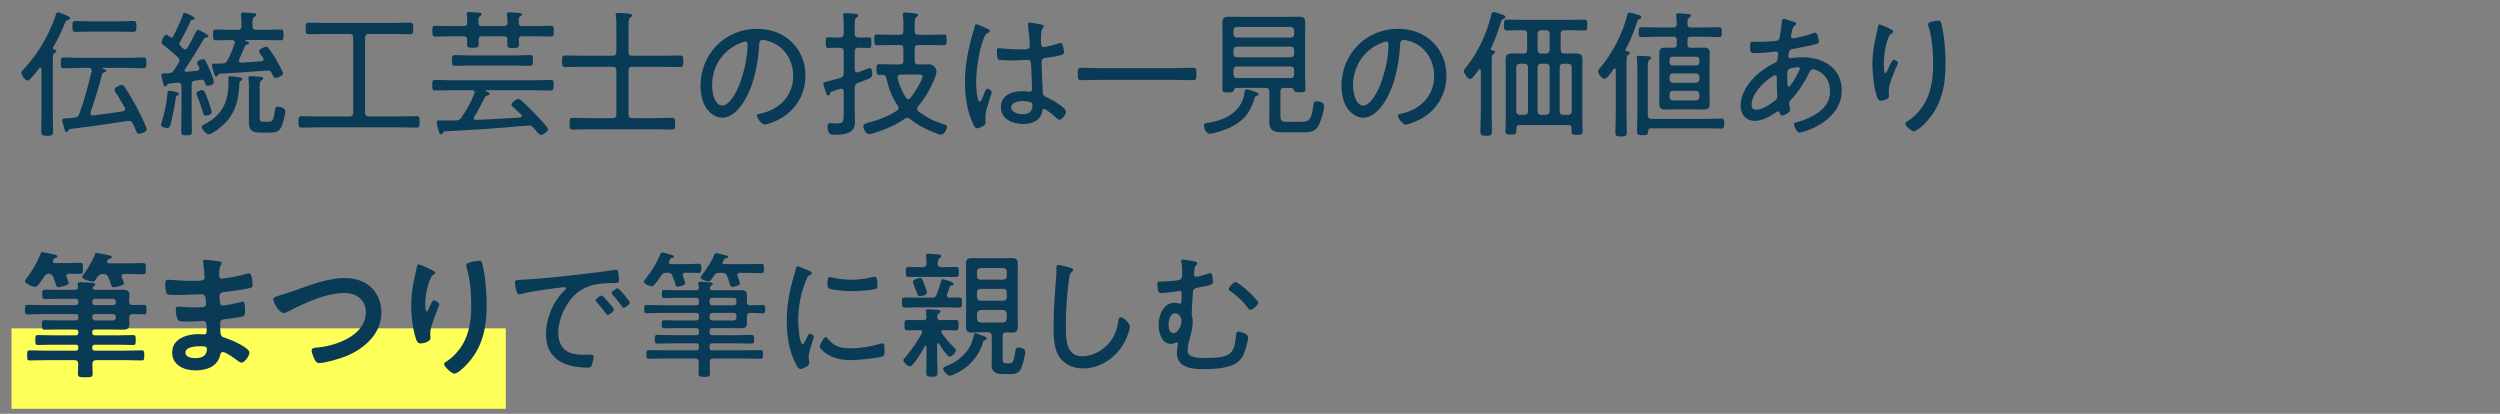 <svg viewBox="0 0 435 72" xmlns="http://www.w3.org/2000/svg"><rect x="0" y="0" width="435" height="72" fill="#808080" stroke="none"/><path d="m2 57.131h86v14h-86z" fill="#ffff59"/><g fill="#093a56"><path d="m4.797 14.02c-.408 0-1.08-.96-1.08-1.32 0-.216.192-.408.312-.552 1.752-1.944 2.856-3.432 4.081-5.785.576-1.128 1.224-2.544 1.584-3.744.072-.192.144-.48.384-.48.192 0 1.296.48 1.608.6.168.072.504.192.504.432 0 .168-.24.264-.384.312-.312.12-.36.192-.576.696-.576 1.392-1.224 2.76-1.992 4.081-.024.048-.048.072-.048.12 0 .144.096.192.216.216.192.024.408.072.408.288 0 .168-.192.264-.312.336-.288.168-.312.408-.312 1.248v9.193c0 1.056.048 2.112.048 3.168 0 .696-.24.816-1.032.816s-1.032-.144-1.032-.84c0-1.056.048-2.088.048-3.144v-7.657c0-.096-.048-.24-.192-.24-.096 0-.144.024-.192.096-.312.384-1.632 2.16-2.04 2.16zm16.97 4.944c0-.096-.024-.168-.072-.264-.48-.888-1.008-1.752-1.56-2.592-.096-.144-.216-.336-.216-.528 0-.408.96-.792 1.272-.792.192 0 .336.12.432.264.624.864 1.488 2.376 2.016 3.336.312.6 1.896 3.648 1.896 4.104 0 .504-1.128.792-1.344.792-.336 0-.432-.288-.528-.552-.168-.432-.336-.816-.552-1.224-.144-.288-.336-.48-.672-.48h-.216c-3.312.552-6.648 1.008-10.009 1.416-.192.048-.24.12-.336.312-.072.12-.144.216-.288.216-.264 0-.384-.48-.528-1.056-.072-.288-.24-.84-.24-1.032 0-.24.192-.264.72-.288.48-.024.936-.072 1.392-.12.48-.072.696-.192.864-.648 1.056-2.976 1.368-4.296 2.112-7.321.024-.048.048-.192.048-.24 0-.336-.24-.456-.528-.456h-1.704c-.864 0-1.728.072-2.616.072-.528 0-.528-.288-.528-.96 0-.648 0-.936.528-.936.888 0 1.752.072 2.616.072h8.593c.864 0 1.728-.072 2.616-.072.528 0 .528.288.528.96 0 .648 0 .936-.528.936-.864 0-1.752-.072-2.616-.072h-4.392c-.024.024-.096.024-.096.072 0 0 0 .048.048.072.288.096.6.168.6.384 0 .168-.192.216-.312.24-.24.072-.312.096-.408.336-.648 2.568-1.176 4.176-1.992 6.648 0 .072-.024.12-.024.192 0 .264.216.336.456.336 1.729-.216 3.457-.432 5.185-.72.216-.024.384-.168.384-.408zm-6.001-13.465c-.864 0-1.728.048-2.592.048-.552 0-.576-.264-.576-.936s.024-.96.552-.96c.864 0 1.752.072 2.616.072h4.801c.864 0 1.752-.072 2.616-.072.552 0 .552.288.552.96s-.024.936-.576.936c-.864 0-1.729-.048-2.592-.048z"/><path d="m30.926 16.588c-.24.12-.288.144-.336.456-.168 1.152-.624 3.744-.984 4.776-.096.264-.192.456-.504.456-.288 0-1.104-.168-1.104-.552 0-.096.072-.288.12-.408.48-1.488.888-3.408 1.008-4.969.024-.24.024-.552.312-.552.192 0 1.728.192 1.728.552 0 .12-.144.192-.24.24zm-1.104-10.057c.144 0 .24-.096.312-.216.6-1.128 1.296-2.592 1.704-3.792.048-.144.096-.312.264-.312.144 0 1.752.648 1.752.984 0 .192-.168.192-.456.264-.096.024-.168.096-.216.168-.432 1.032-1.32 2.736-1.873 3.696-.048.096-.096.192-.096.312 0 .168.096.288.216.384l.408.408c.12.096.216.168.384.168.192 0 .312-.12.408-.288.528-.936 1.032-1.872 1.512-2.832.072-.12.12-.288.288-.288s1.8.792 1.8 1.104c0 .144-.096.192-.216.216-.312.048-.384.048-.528.24-1.248 2.136-1.92 3.216-3.288 5.304-.048.072-.072.12-.072.192 0 .216.168.264.336.264.624-.048 1.248-.12 1.848-.192.216-.024.384-.12.384-.36 0-.072-.024-.144-.048-.216-.168-.312-.336-.624-.336-.84 0-.36.72-.6 1.032-.6.264 0 .384.192.48.408.36.696.624 1.248.912 1.992.12.312.48 1.32.48 1.608 0 .432-.768.624-1.08.624-.384 0-.456-.384-.528-.696-.096-.24-.216-.36-.48-.36h-.096l-1.056.144c-.48.072-.624.288-.624.744v4.993c0 .984.048 1.968.048 2.928 0 .792-.168.864-.936.864-.744 0-.936-.072-.936-.84 0-.984.048-1.968.048-2.952v-4.752c0-.36-.144-.6-.528-.6h-.096c-.552 0-1.08.12-1.632.168-.168.048-.192.12-.312.312-.048.096-.12.168-.24.168-.264 0-.312-.288-.456-.912-.072-.216-.24-.888-.24-1.104 0-.264.24-.264.696-.264.216 0 .408 0 .624-.024.408-.024.6-.144.84-.456l.864-1.368c.072-.144.144-.264.144-.432 0-.24-.144-.384-.288-.528-.816-.768-1.68-1.488-2.544-2.16-.168-.12-.288-.24-.288-.456 0-.36.456-1.296.84-1.296.192 0 .456.24.6.36.072.072.168.12.264.12zm5.977 13.586c-.336 0-.384-.264-.48-.552-.288-.984-.6-1.872-1.008-2.808-.072-.144-.12-.312-.12-.456 0-.384.672-.624.96-.624.336 0 .528.312 1.056 1.752.12.36.624 1.729.624 2.041 0 .48-.72.648-1.032.648zm5.856-5.617c-.096 2.665-.6 4.993-2.544 6.985-.456.456-2.136 1.872-2.76 1.872-.456 0-1.248-.888-1.248-1.272 0-.24.168-.288.456-.432 3.072-1.608 4.2-3.888 4.2-7.297 0-.192-.024-.408-.024-.6 0-.312.024-.504.36-.504.264 0 1.056.12 1.32.168.48.072.744.096.744.336 0 .168-.168.264-.312.336-.168.12-.192.192-.192.408zm-4.08-7.488c-.456 0-.504-.216-.504-.937 0-.744.024-.936.504-.936.912 0 1.848.048 2.76.048h1.008c.48 0 .672-.192.672-.672.024-.624 0-1.176-.096-1.8v-.24c0-.288.216-.312.432-.312.336 0 1.488.12 1.872.144.168.024.36.072.36.288 0 .168-.144.24-.336.36-.336.216-.336.528-.312 1.56 0 .48.216.672.672.672h1.464c.912 0 1.824-.048 2.76-.048.48 0 .504.216.504.936 0 .744-.048.937-.504.937-.936 0-1.848-.048-2.76-.048h-3.336c-.024 0-.096 0-.096.048 0 .024 0 .048.048.072.24.096.648.216.648.432 0 .168-.192.192-.312.24-.192.048-.312.072-.408.264-.288.672-.456 1.152-1.008 2.328-.024.072-.048.144-.048.216 0 .24.192.312.408.336 1.176-.072 2.352-.144 3.528-.24.192-.024.36-.12.36-.336 0-.12-.024-.168-.072-.264-.168-.216-.72-.936-.72-1.152 0-.336.912-.768 1.224-.768.216 0 .336.096.456.264.456.576.864 1.224 1.248 1.848.24.408 1.248 2.184 1.248 2.544 0 .432-1.056.768-1.272.768-.288 0-.408-.24-.576-.624-.288-.624-.432-.696-.888-.672-2.76.192-5.497.432-8.257.552-.12.024-.192.048-.312.24-.072.12-.168.264-.336.264s-.264-.264-.36-.576c-.072-.216-.384-1.248-.384-1.416 0-.24.216-.264.408-.264h.792c.216 0 .432-.024.648-.024.456-.024.672-.144.888-.552.576-1.08.84-1.776 1.248-2.928.024-.072.024-.12.024-.192 0-.312-.24-.408-.504-.408-.912 0-1.848.048-2.784.048zm9.072 14.185c.864 0 .912-.312 1.2-2.016.072-.384.096-.624.48-.624s1.32.216 1.32.792c0 .624-.48 2.448-.816 2.952-.432.696-1.08.768-1.848.768h-1.656c-1.32 0-2.017-.288-2.017-1.752v-5.977c0-.528 0-1.056-.072-1.584v-.24c0-.216.144-.264.336-.264.384 0 .816.048 1.2.072.744.048 1.032.096 1.032.336 0 .168-.168.24-.288.312-.336.192-.336.528-.336 1.368v5.136c0 .672.264.72.888.72h.576z"/><path d="m63.526 19.588c0 .48.216.672.672.672h5.353c.96 0 1.92-.048 2.904-.048.552 0 .552.24.552 1.008 0 .744 0 .984-.552.984-.984 0-1.944-.048-2.904-.048h-14.137c-.96 0-1.92.048-2.904.048-.528 0-.576-.216-.576-.984 0-.792.048-1.008.576-1.008.984 0 1.944.048 2.904.048h5.376c.48 0 .672-.192.672-.672v-13.009c0-.48-.192-.672-.672-.672h-4.224c-.936 0-1.873.048-2.809.048-.576 0-.576-.288-.576-1.008s0-1.008.576-1.008c.936 0 1.873.048 2.809.048h11.977c.912 0 1.848-.048 2.784-.048.576 0 .576.24.576 1.008s-.024 1.008-.552 1.008c-.936 0-1.872-.048-2.808-.048h-4.345c-.456 0-.672.192-.672.672z"/><path d="m82.604 16.084c0-.288-.216-.36-.456-.384h-3.528c-.96 0-1.92.048-2.904.048-.48 0-.504-.264-.504-.912 0-.696.024-.937.528-.937.96 0 1.92.072 2.88.072h14.305c.96 0 1.92-.072 2.88-.072.504 0 .528.216.528.937s-.048.912-.528.912c-.96 0-1.92-.048-2.88-.048h-8.305c-.072 0-.096.048-.096.096s.024.072.048.072c.192.072.648.264.648.48 0 .168-.216.216-.336.24-.264.072-.408.144-.528.384-.6 1.176-1.128 2.256-1.848 3.36-.048.072-.072.12-.072.216 0 .216.168.288.36.312 2.568-.096 5.136-.24 7.705-.408.144-.048.288-.096.288-.264 0-.072-.024-.192-.096-.24-.288-.264-.576-.528-.72-.672-.696-.648-.984-.864-.984-1.08 0-.312.84-.984 1.2-.984.168 0 .336.12.456.24.792.648 1.896 1.776 2.616 2.544.336.336 2.112 2.136 2.112 2.496 0 .384-.864.984-1.248.984-.264 0-.432-.216-.84-.72-.12-.144-.264-.336-.432-.528-.216-.24-.432-.384-.792-.384-.216 0-.912.048-1.44.096-3.648.36-8.497.696-13.249.912-.192 0-.24.168-.36.336-.048.096-.144.192-.264.192-.192 0-.312-.168-.432-.672-.072-.264-.336-1.248-.336-1.44 0-.216.144-.312.36-.312.336 0 .672.024 1.008.024.648 0 1.296 0 1.968-.024.504-.024.672-.096.96-.504.888-1.2 1.704-2.76 2.28-4.176.048-.072.048-.12.048-.192zm5.04-11.545c.48 0 .648-.192.672-.648 0-.384-.048-.888-.096-1.272 0-.072-.024-.144-.024-.216 0-.24.24-.264.408-.264.312 0 1.416.096 1.752.12.168.024.48.048.48.264 0 .144-.144.192-.288.288-.288.192-.312.408-.288 1.104 0 .456.216.624.648.624h2.448c.84 0 1.68-.048 2.544-.048.456 0 .456.24.456.936s0 .936-.456.936c-.864 0-1.704-.048-2.544-.048h-2.521c-.384 0-.552.144-.552.528 0 .288.024.552.024.816 0 .648-.192.696-1.032.696-.744 0-1.008-.024-1.008-.624 0-.288 0-.576.024-.864-.024-.408-.168-.552-.576-.552h-3.888c-.384 0-.552.144-.552.552 0 .216.024.6.024.792 0 .6-.24.648-1.008.648s-1.032-.024-1.032-.6c0-.216.024-.624.024-.84-.024-.408-.168-.552-.576-.552h-2.496c-.84 0-1.68.048-2.52.048-.432 0-.456-.216-.456-.936 0-.744.024-.936.456-.936.84 0 1.68.048 2.52.048h2.424c.48 0 .648-.192.672-.648 0-.384-.024-.936-.096-1.296v-.216c0-.264.192-.288.384-.288.264 0 1.392.096 1.704.12.144.024.528.024.528.264 0 .144-.12.192-.288.312-.264.168-.288.408-.288.84v.336c0 .432.24.576.648.576zm-5.737 6.865c-.888 0-1.8.048-2.712.048-.528 0-.552-.24-.552-.936s.024-.936.552-.936c.912 0 1.824.072 2.712.072h7.561c.912 0 1.8-.072 2.712-.072.552 0 .552.264.552.936s0 .936-.552.936c-.912 0-1.8-.048-2.712-.048z"/><path d="m107.247 12.292c0-.48-.192-.672-.672-.672h-5.449c-.912 0-1.848.048-2.784.048-.528 0-.552-.264-.552-1.008 0-.768.024-1.008.552-1.008.936 0 1.872.048 2.784.048h5.449c.48 0 .672-.192.672-.672v-4.44c0-.624 0-1.272-.096-1.776 0-.072-.024-.168-.024-.24 0-.264.192-.336.432-.336.264 0 .744.048 1.032.072.144.024.264.024.384.024.6.048 1.008.072 1.008.36 0 .168-.12.216-.336.36-.264.216-.288.648-.288 1.488v4.489c0 .48.192.672.672.672h5.521c.912 0 1.848-.048 2.784-.048.528 0 .552.24.552 1.008s-.024 1.008-.552 1.008c-.936 0-1.872-.048-2.784-.048h-5.521c-.48 0-.672.192-.672.672v7.584c0 .48.192.672.672.672h4.032c.96 0 1.896-.048 2.856-.048.552 0 .552.24.552 1.032s-.024 1.008-.552 1.008c-.96 0-1.896-.048-2.856-.048h-11.545c-.936 0-1.896.048-2.856.048-.528 0-.552-.24-.552-1.008 0-.792.024-1.032.552-1.032.96 0 1.92.048 2.856.048h4.057c.48 0 .672-.192.672-.672v-7.584z"/><path d="m137.797 7.347c1.584 1.584 2.353 3.576 2.353 5.809 0 3.288-1.704 6.096-4.633 7.632-.504.264-1.944.888-2.472.888-.504 0-1.344-1.128-1.344-1.56 0-.264.384-.288.6-.336 3.264-.696 5.712-3.072 5.712-6.529 0-2.784-1.536-5.256-4.272-6.096-.216-.072-.792-.216-1.008-.216-.624 0-.624.528-.648.984-.216 3.553-1.08 7.993-3.408 10.801-.744.888-1.752 1.752-3 1.752-1.368 0-2.472-1.008-3.072-2.16-.504-.984-.72-2.256-.72-3.336 0-5.544 4.224-9.96 9.817-9.96 2.304 0 4.416.696 6.096 2.328zm-8.977.145c-3.096 1.248-4.92 4.08-4.92 7.393 0 1.056.384 3.48 1.776 3.48 1.296 0 2.544-2.52 2.953-3.576.864-2.304 1.44-4.729 1.44-7.081 0-.264-.12-.48-.384-.48-.216 0-.672.192-.864.264z"/><path d="m148.721 15.292v4.057c0 .6.048 1.176.048 1.752 0 1.584-.696 2.353-3.601 2.353-.696 0-1.176-.096-1.176-1.561 0-.312.12-.48.456-.48.096 0 .24.024.36.024.264.024.528.048.816.048 1.176 0 1.176-.456 1.176-1.752v-3.792c0-.264-.096-.504-.408-.504-.048 0-.168 0-.216.024-.792.24-1.176.36-1.416.456-.264.12-.288.192-.36.408-.048.168-.096.288-.288.288-.24 0-.312-.264-.552-.96-.072-.216-.312-.912-.312-1.104s.072-.216 1.008-.456l1.968-.528c.456-.168.576-.36.576-.84v-3.745c0-.48-.192-.672-.648-.672h-.552c-.552 0-1.128.048-1.44.048-.504 0-.48-.384-.48-.936 0-.576-.024-.936.48-.936.312 0 .888.048 1.44.048h.552c.456 0 .648-.216.648-.672v-1.488c0-.528 0-1.056-.072-1.536-.024-.072-.024-.168-.024-.24 0-.264.192-.312.432-.312.312 0 1.296.096 1.68.12.192.024.528.048.528.312 0 .168-.168.24-.336.36-.264.144-.288.456-.288 1.272v1.512c0 .456.192.624.672.672h.384c.552 0 1.128-.048 1.368-.048.504 0 .48.336.48.936s.024.936-.48.936c-.24 0-.816-.048-1.368-.048h-.384c-.48 0-.672.192-.672.672v3.145c.024.24.12.48.408.48.072 0 .12-.024.192-.024.24-.096 1.92-.744 1.992-.744.384 0 .456.624.456.912 0 .816-.048.768-2.448 1.656-.48.168-.6.36-.6.888zm3.984 7.657c-.36.12-1.128.384-1.488.384-.6 0-1.008-1.032-1.008-1.368 0-.36.36-.48.96-.648.144-.024.288-.072.456-.12 1.488-.408 3.168-1.08 4.44-1.944.168-.12.288-.264.288-.48 0-.168-.072-.288-.168-.408-1.032-1.536-1.584-3.072-1.992-4.872-.072-.336-.264-.48-.624-.48-.168 0-.36.024-.528.024-.504 0-.528-.216-.528-.936 0-.744.024-.936.504-.936.912 0 1.824.048 2.736.048h.768c.48 0 .672-.192.672-.672v-2.041c0-.48-.192-.672-.672-.672h-1.272c-.864 0-1.752.048-2.616.048-.504 0-.504-.24-.504-.936s0-.936.504-.936c.864 0 1.752.048 2.616.048h1.272c.48 0 .672-.192.672-.672v-.888c0-.6 0-1.2-.096-1.776-.024-.072-.024-.144-.024-.216 0-.264.168-.336.408-.336.312 0 1.128.096 1.488.144.288.024.768.024.768.312 0 .168-.12.24-.312.36-.24.168-.264.456-.264 1.128v1.272c0 .48.192.672.648.672h1.752c.888 0 1.752-.048 2.64-.048.504 0 .504.24.504.936s0 .936-.504.936c-.888 0-1.752-.048-2.64-.048h-1.752c-.456 0-.648.192-.648.672v2.041c0 .48.192.672.648.672h.24c.528 0 1.032-.024 1.56-.024.96 0 1.344.816 1.344 1.248s-.312 1.176-.48 1.584c-.672 1.632-1.584 3.12-2.712 4.464-.096.144-.192.264-.192.432 0 .216.12.312.24.456 1.44 1.104 2.712 1.704 4.417 2.256.24.072.552.144.552.432 0 .408-.48 1.368-1.032 1.368-.24 0-.624-.144-.84-.216-1.632-.624-3.192-1.416-4.537-2.496-.168-.12-.288-.216-.504-.216-.192 0-.312.096-.48.192-1.44 1.032-3.024 1.68-4.681 2.256zm7.825-9.745c0-.216-.24-.24-.696-.24h-3.097c-.312 0-.552.12-.552.48v.144c.336 1.272.72 2.329 1.464 3.433.096.144.216.24.384.24s.264-.072.384-.192c.528-.672 2.112-3.048 2.112-3.864z"/><path d="m171.821 5.019c.144.072.408.192.408.384 0 .144-.072.192-.192.24-.504.24-.624.384-.936 1.2-.768 2.064-1.249 5.233-1.249 7.417 0 .48.096 3.432.624 3.432.192 0 .36-.36.648-1.08.12-.288.384-1.176.672-1.176.24 0 .768.312.768.576 0 .12-.096.36-.12.456-.264 1.032-.984 2.76-.984 3.769 0 .336.024.672.024.984 0 .528-.312.696-.744.888-.192.072-.528.216-.744.216-.336 0-.552-.48-.672-.744-1.056-2.28-1.416-4.776-1.416-7.272 0-2.712.432-5.112 1.128-7.705.192-.672.408-1.344.576-2.016.024-.168.096-.384.288-.384.216 0 1.608.672 1.92.816zm9.577-.696c.12.048.216.096.216.24s-.12.264-.216.384c-.288.408-.264 1.296-.264 1.8v.552c0 .528.048.888.504.888.408 0 2.064-.48 2.544-.624.072-.048.264-.096.36-.096.456 0 .6 1.416.6 1.632 0 .504-.696.6-3.12.96-.432.072-.792.144-.792.72 0 .624.168 4.537.216 5.305.024.6.312.672.768.888.672.312 3.264 1.704 3.264 2.473 0 .504-.696 1.392-1.128 1.392-.24 0-.48-.24-.624-.384-.312-.312-1.704-1.488-2.064-1.488-.24 0-.288.192-.312.384-.288 1.68-1.8 2.232-3.336 2.232-1.776 0-3.865-.816-3.865-2.904 0-2.04 1.824-2.808 3.577-2.808.384 0 .768.024 1.152.072.072.024.168.024.24.024.336 0 .456-.168.456-.48 0-.816-.12-3.312-.168-4.201-.024-.264.024-.864-.552-.864-.12 0-1.752.096-2.664.096-.48 0-2.064-.024-2.424-.12-.312-.096-.312-1.152-.312-1.464s.024-.552.336-.552c.12 0 .36.024.48.048 1.032.096 2.136.168 3.168.168 1.056 0 1.752.048 1.752-.552s-.216-2.952-.312-3.6v-.216c0-.192.096-.288.288-.288.36 0 1.848.288 2.232.384zm-2.065 13.465c-.336-.12-1.032-.216-1.416-.216-.648 0-1.968.24-1.968 1.104 0 .888 1.296 1.2 1.992 1.2 1.056 0 1.704-.432 1.704-1.56 0-.24-.096-.432-.312-.528z"/><path d="m191.105 13.9c-1.008 0-1.992.048-3 .048-.552 0-.576-.24-.576-1.08 0-.792.024-1.08.552-1.08 1.008 0 2.016.072 3.024.072h13.489c.984 0 1.992-.072 3-.072.552 0 .576.264.576 1.08 0 .84-.024 1.08-.576 1.08-1.008 0-2.017-.048-3-.048z"/><path d="m218.307 17.044c-.696 2.568-2.04 4.128-4.464 5.232-.744.336-2.616.984-3.384.984-.696 0-.984-1.2-.984-1.44 0-.384.312-.384 1.032-.504 2.928-.504 5.593-2.016 6.049-5.208.048-.384.096-.576.336-.576.288 0 1.272.36 1.608.48.168.072.48.168.48.384 0 .192-.264.264-.432.336-.144.048-.192.168-.24.312zm6.337-1.752h-1.2c-.456 0-.648.192-.648.648v4.2c0 .984.312 1.056 1.224 1.056h2.136c1.752 0 2.016-.24 2.424-3.168.048-.288.216-.408.504-.408.312 0 1.32.144 1.32.792 0 .936-.672 3.096-1.248 3.864-.6.768-1.824.744-2.712.744h-3.408c-1.224 0-2.184-.288-2.184-1.704 0-.432.024-.864.024-1.272v-4.08c0-.48-.216-.672-.672-.672h-5.04c-.312 0-.408.168-.504.456-.048.264-.192.336-.984.336-.816 0-.984-.072-.984-.576 0-.624.024-1.272.024-1.896v-7.897c0-.576-.024-1.152-.024-1.704 0-.864.312-1.104 1.128-1.104.624 0 1.248.024 1.872.024h8.449c.6 0 1.224-.024 1.848-.024.792 0 1.128.216 1.128 1.08 0 .576-.024 1.152-.024 1.728v7.873c0 .624.048 1.249.048 1.896 0 .528-.192.576-1.008.576s-.888-.096-.96-.312c-.12-.288-.192-.456-.528-.456zm-.048-8.761c.36 0 .576-.216.576-.576v-.696c0-.336-.216-.576-.576-.576h-9.385c-.336 0-.576.24-.576.576v.696c0 .36.24.576.576.576zm-9.961 2.857c0 .336.24.576.576.576h9.385c.36 0 .576-.24.576-.576v-.696c0-.36-.216-.576-.576-.576h-9.385c-.336 0-.576.216-.576.576zm0 3.624c0 .36.24.576.576.576h9.385c.36 0 .576-.216.576-.576v-.864c0-.36-.216-.576-.576-.576h-9.385c-.336 0-.576.216-.576.576z"/><path d="m249.325 7.347c1.584 1.584 2.353 3.576 2.353 5.809 0 3.288-1.704 6.096-4.633 7.632-.504.264-1.944.888-2.472.888-.504 0-1.344-1.128-1.344-1.56 0-.264.384-.288.6-.336 3.264-.696 5.712-3.072 5.712-6.529 0-2.784-1.536-5.256-4.272-6.096-.216-.072-.792-.216-1.008-.216-.624 0-.624.528-.648.984-.216 3.553-1.08 7.993-3.408 10.801-.744.888-1.752 1.752-3 1.752-1.368 0-2.472-1.008-3.072-2.16-.504-.984-.72-2.256-.72-3.336 0-5.544 4.224-9.96 9.817-9.96 2.304 0 4.416.696 6.096 2.328zm-8.976.145c-3.096 1.248-4.92 4.08-4.92 7.393 0 1.056.384 3.48 1.776 3.48 1.296 0 2.544-2.52 2.953-3.576.864-2.304 1.44-4.729 1.44-7.081 0-.264-.12-.48-.384-.48-.216 0-.672.192-.864.264z"/><path d="m260.131 9.052c0 .168-.096.216-.288.36-.264.168-.288.48-.288 1.272v8.977c0 1.056.048 2.112.048 3.168 0 .72-.192.792-1.008.792-.792 0-1.008-.072-1.008-.816 0-1.056.072-2.088.072-3.144v-7.417c-.024-.12-.048-.24-.192-.24-.072 0-.12.048-.168.096-.264.384-1.056 1.656-1.512 1.656-.408 0-1.08-1.056-1.08-1.368 0-.216.144-.36.264-.528 2.16-2.64 3.72-5.977 4.513-9.289.048-.216.12-.48.384-.48.216 0 .888.24 1.392.408s.672.24.672.456c0 .168-.216.288-.336.336-.336.168-.36.216-.504.744-.432 1.512-.96 2.928-1.656 4.344 0 .024-.048.12-.048.168 0 .144.096.192.24.216.192.024.504.048.504.288zm4.945.264c.456 0 .648-.216.648-.672v-2.712c0-.48-.192-.672-.672-.672-.936-.024-1.872.048-2.833.048-.504 0-.528-.264-.528-.96s.024-.936.528-.936c.96 0 1.896.048 2.833.048h7.776c.96 0 1.896-.048 2.833-.048.528 0 .528.24.528.936 0 .72 0 .96-.528.96-.936 0-1.872-.048-2.833-.048h-.6c-.48 0-.672.192-.672.672v2.712c0 .456.192.672.672.672h.192c.552 0 1.128-.024 1.68-.024.84 0 1.248.168 1.248 1.08 0 .576-.024 1.152-.024 1.705v8.712c0 .696.048 1.392.048 2.088 0 .528-.216.576-.96.576-.768 0-.96-.048-.96-.576v-.552c0-.408-.168-.528-.576-.576h-8.449c-.36.048-.576.144-.576.552 0 1.032-.024 1.104-.936 1.104-.768 0-.96-.048-.96-.576 0-.696.048-1.393.048-2.088v-8.665c0-.576-.024-1.152-.024-1.729 0-.888.432-1.056 1.224-1.056.576 0 1.128.024 1.704.024h.168zm.216 10.656c.36 0 .576-.216.576-.576v-7.729c0-.336-.216-.576-.576-.576h-.888c-.336 0-.576.24-.576.576v7.729c0 .36.24.576.576.576zm4.344-14.137c0-.336-.24-.576-.576-.576h-.936c-.336 0-.576.24-.576.576v2.904c0 .336.24.576.576.576h.936c.336 0 .576-.24.576-.576zm-1.512 5.257c-.336 0-.576.24-.576.576v7.729c0 .36.24.576.576.576h.936c.336 0 .576-.216.576-.576v-7.729c0-.336-.24-.576-.576-.576zm5.353.576c0-.336-.216-.576-.576-.576h-.936c-.36 0-.576.24-.576.576v7.729c0 .36.216.576.576.576h.936c.36 0 .576-.216.576-.576z"/><path d="m281.144 12.124c0-.096-.048-.216-.192-.216s-.288.24-.36.36c-.36.528-.984 1.44-1.392 1.44-.456 0-1.128-.864-1.128-1.272 0-.216.144-.384.264-.528 2.208-2.568 4.008-6.048 4.825-9.336.048-.192.096-.384.336-.384.264 0 1.272.312 1.584.408.168.048.504.12.504.36 0 .216-.168.288-.336.36-.312.144-.336.312-.456.696-.504 1.584-1.152 3.12-1.92 4.561-.024.024-.024.096-.024.12 0 .144.072.216.216.24.192 0 .528.024.528.288 0 .168-.144.216-.288.336-.264.168-.288.504-.288 1.248v9.169c0 .984.048 1.968.048 2.952 0 .744-.216.816-.984.816s-1.008-.072-1.008-.792c0-1.008.072-1.992.072-2.976v-7.849zm4.704 11.401c-.768 0-1.008-.048-1.008-.768 0-.912.072-1.824.072-2.736v-8.064c0-.576-.048-1.176-.096-1.728 0-.096-.024-.168-.024-.24 0-.264.192-.288.408-.288.288 0 1.296.072 1.608.096.192.024.48.048.48.288 0 .144-.12.216-.288.336-.264.192-.288.528-.288 1.368v8.232c0 .456.216.672.672.672h9.385c.912 0 1.824-.072 2.736-.072.48 0 .504.24.504.888 0 .624-.024.864-.504.864-.912 0-1.824-.048-2.736-.048h-9.505c-.336 0-.456.12-.48.456-.048.624-.12.744-.936.744zm2.448-17.138c-.888 0-1.776.072-2.664.072-.504 0-.504-.312-.504-.864 0-.576 0-.864.504-.864.888 0 1.776.048 2.664.048h2.808c.456 0 .625-.168.648-.624 0-.432-.024-.864-.096-1.296v-.24c0-.264.168-.312.384-.312.336 0 1.392.12 1.776.144.168.024.408.048.408.264 0 .168-.12.24-.312.36-.312.216-.312.504-.288 1.056 0 .48.192.648.648.648h2.16c.888 0 1.776-.048 2.664-.048.504 0 .504.288.504.864 0 .6 0 .864-.504.864-.888 0-1.776-.072-2.664-.072h-2.232c-.408 0-.576.192-.576.576v.768c0 .408.168.576.576.576h.984c.408 0 .816-.024 1.224-.024.768 0 1.08.216 1.08 1.032 0 .504-.024.984-.024 1.488v5.761c0 .48.024.936.024 1.416 0 .744-.192 1.08-.984 1.08-.456 0-.888-.024-1.32-.024h-4.176c-.432 0-.864.024-1.296.024-.864 0-1.008-.384-1.008-1.224 0-.36.024-.768.024-1.272v-5.761c0-.504-.024-.936-.024-1.272 0-.888.144-1.248 1.032-1.248.408 0 .84.024 1.272.024h.168c.408 0 .576-.168.576-.576v-.768c0-.384-.168-.576-.576-.576h-2.88zm7.392 3.984c0-.288-.192-.504-.48-.504h-4.224c-.288 0-.48.216-.48.504v.528c0 .288.192.48.48.48h4.224c.288 0 .48-.192.48-.48zm-5.184 3.433c0 .36.216.6.576.6h4.033c.336 0 .576-.24.576-.6v-.432c0-.36-.24-.6-.576-.6h-4.033c-.36 0-.576.24-.576.6zm0 3.072c0 .36.216.6.576.6h4.033c.336 0 .576-.24.576-.6v-.504c0-.336-.24-.576-.576-.576h-4.033c-.36 0-.576.24-.576.576z"/><path d="m311.751 3.699c.504.144.792.192.792.432 0 .144-.12.24-.24.312-.288.216-.336.336-.432.72-.048.12-.24 1.032-.24 1.128 0 .216.144.384.384.384.072 0 .264-.048.36-.048.84-.168 2.208-.528 3-.816.144-.048.312-.12.456-.12.48 0 .648 1.392.648 1.512 0 .36-.36.456-.768.552-1.128.264-2.664.576-3.816.768-.288.048-.504.144-.576.432-.048.168-.144.672-.144.84 0 .216.216.336.384.336.048 0 .144-.024.192-.024.576-.072 1.248-.144 1.848-.144 3.601 0 6.865 1.824 6.865 5.784 0 5.353-6.648 7.321-7.369 7.321-.456 0-.936-1.104-.936-1.488 0-.24.264-.264.552-.336.84-.216 1.729-.576 2.497-.96 1.824-.936 3.216-2.232 3.216-4.417 0-3.024-2.544-3.816-2.953-3.816-.432 0-.576.408-.744.744-.744 1.56-1.968 3.384-3.168 4.632-.144.144-.264.288-.264.504 0 .144.144.912.168 1.056.024.072.024.12.024.168 0 .408-1.032.936-1.392.936-.264 0-.36-.192-.432-.408-.024-.144-.072-.312-.264-.312-.12 0-.168.048-.264.096-1.056.744-2.472 1.56-3.792 1.56-1.56 0-2.472-1.128-2.472-2.64 0-3.216 3.121-6.121 5.856-7.393.576-.264.528-.408.648-1.512 0-.048.024-.096.024-.144 0-.24-.192-.384-.408-.384-.312 0-2.04.288-3.384.288-.864 0-1.104.024-1.104-1.056 0-.888.168-.936.576-.936.36 0 .72.024 1.08.024.84 0 1.704-.048 2.52-.12.384-.048.816-.024.96-.528.048-.072.408-2.688.432-2.976.024-.192.096-.384.336-.384.144 0 1.104.36 1.344.432zm-6.984 14.545c0 .504.216.864.792.864 1.008 0 2.592-1.008 3.36-1.656.264-.216.312-.48.312-.792 0-.072-.072-1.464-.072-2.52v-.696c0-.192-.048-.36-.288-.36-.48 0-4.104 2.664-4.104 5.161zm6.432-6.192c-.192.168-.216.528-.216 1.008v.864c0 .456.024 1.176.24 1.176.408 0 1.968-2.856 1.968-3.216 0-.168-.168-.192-.288-.192-.384 0-1.44.144-1.704.36z"/><path d="m328.685 4.923c.216.12.744.312.744.552 0 .192-.312.36-.456.456-.408.264-.792 1.824-.888 2.328-.192.888-.288 1.872-.288 2.808 0 .216-.024 1.656.24 1.656.168 0 .312-.36.48-.696.12-.288.696-1.632.984-1.632.216 0 .744.312.744.552 0 .096-.072.24-.12.336-.528 1.2-1.488 3.336-1.488 4.608 0 .168 0 .36.024.552.024.072.024.216.024.288 0 .528-.984.792-1.392.792-.456 0-.6-.384-.72-.744-.504-1.536-.768-3.912-.768-5.544 0-1.992.288-3.625.744-5.521.072-.312.144-.624.192-.936.024-.144.072-.528.288-.528.192 0 1.392.552 1.656.672zm9.121-.792c.48 1.968.72 4.704.72 6.745 0 4.176-.696 7.705-3.744 10.753-.36.36-1.344 1.224-1.824 1.224-.312 0-1.44-.912-1.44-1.344 0-.192.192-.312.336-.384 1.416-.84 2.688-2.352 3.384-3.816.912-1.944 1.128-4.201 1.128-6.313 0-1.992-.192-4.632-.84-6.48-.024-.096-.048-.192-.048-.288 0-.456 1.464-.648 1.752-.648.456 0 .504.288.576.552z"/><path d="m9.19 45.459c0 .24.168.312.36.312h2.16c.72 0 1.44-.048 2.184-.048.552 0 .528.264.528.984s.024.96-.528.96c-.576 0-1.248-.048-1.872-.048-.264.024-.456.12-.456.408 0 .048.024.12.024.168.072.192.36.936.36 1.08 0 .432-1.729.696-1.848.696-.24 0-.288-.168-.432-.648-.096-.264-.216-.648-.408-1.128-.168-.36-.36-.528-.768-.576-.408.048-.6.192-.816.528-.672 1.008-1.152 1.776-1.584 1.776-.384 0-1.752-.576-1.752-1.032 0-.144.216-.408.312-.528.96-1.224 1.8-2.64 2.352-4.08.096-.24.144-.408.336-.408.216 0 1.416.288 1.704.336.048 0 .12.024.168.024.336.072.792.168.792.408 0 .144-.192.216-.312.24-.312.072-.336.096-.48.408-.024.048-.024.096-.024.168zm10.465 4.969c.6 0 1.176-.024 1.752-.024.648 0 1.104.168 1.104.888 0 .408-.024.792-.048 1.2.024.432.24.576.648.576.648 0 1.296-.024 1.944-.024.456 0 .432.216.432.816s0 .84-.432.84c-.648 0-1.296-.024-1.944-.048-.408.024-.624.168-.648.6 0 .408.048.792.048 1.2 0 .72-.432.912-1.08.912-.6 0-1.176-.024-1.776-.024h-3.121c-.336 0-.48.12-.48.456v.096c0 .312.144.456.456.456h4.033c.864 0 1.728-.048 2.616-.048.456 0 .456.24.456.864s0 .864-.456.864c-.888 0-1.752-.048-2.616-.048h-4.009c-.336 0-.48.12-.48.456v.096c0 .336.144.48.456.48h5.329c.936 0 1.848-.048 2.784-.048.48 0 .48.216.48.864s0 .888-.456.888c-.936 0-1.872-.048-2.808-.048h-5.088c-.456 0-.648.192-.672.648.024.552.048 1.104.048 1.656 0 .672-.288.672-1.272.672-1.056 0-1.296 0-1.296-.696 0-.552.024-1.104.048-1.656-.024-.456-.216-.625-.672-.625h-4.968c-.936 0-1.848.048-2.784.048-.456 0-.456-.24-.456-.864 0-.648-.024-.888.456-.888.936 0 1.872.048 2.784.048h5.208c.312 0 .456-.144.456-.456v-.12c0-.336-.144-.456-.456-.456h-3.96c-.888 0-1.752.048-2.616.048-.456 0-.456-.24-.456-.888 0-.576 0-.84.432-.84.888 0 1.752.048 2.64.048h3.96c.312 0 .456-.144.456-.456v-.096c0-.336-.144-.456-.456-.456h-3.168c-.72 0-1.464.024-2.184.024-.504 0-.528-.168-.528-.816 0-.672.024-.84.528-.84.72 0 1.464.048 2.184.048h3.168c.312 0 .456-.144.456-.456v-.192c0-.336-.144-.456-.456-.456h-5.569c-.936 0-1.872.048-2.808.048-.456 0-.456-.24-.456-.84s0-.816.456-.816c.936 0 1.872.048 2.808.048h5.569c.312 0 .456-.144.456-.456v-.192c0-.312-.144-.456-.456-.456h-3.145c-.72 0-1.464.048-2.184.048-.48 0-.504-.168-.504-.816s.024-.816.504-.816c.744 0 1.464.024 2.184.024h3c.336 0 .552-.12.552-.456-.024-.144-.072-.48-.072-.552 0-.264.216-.312.432-.312.456 0 1.536.072 2.04.096.192.024.6.024.6.312 0 .144-.12.192-.288.312-.096.096-.144.168-.168.288.072.264.288.312.528.312h3zm-1.032-4.897c0 .216.168.264.36.288h3.577c.744 0 1.512-.048 2.28-.048.552 0 .528.216.528.984s0 .96-.528.96c-.624 0-1.488-.048-2.28-.048h-.96c-.072 0-.456.024-.456.384 0 .072.024.12.048.192.024.048.048.12.096.216.12.288.288.72.288.84 0 .408-1.536.696-1.848.696-.264 0-.312-.144-.48-.648-.096-.264-.192-.624-.408-1.104-.192-.456-.408-.552-.912-.576-.48.024-.672.096-.96.504-.384.6-.528.84-.816.84-.36 0-1.872-.408-1.872-.84 0-.096.168-.288.24-.384.672-.912 1.608-2.448 1.992-3.504.072-.168.072-.288.288-.288.192 0 1.512.288 1.824.36.336.072.84.12.84.408 0 .192-.288.216-.432.264-.216.048-.24.12-.36.312-.024.048-.048.12-.048.192zm1.08 7.561c.288 0 .456-.192.456-.48v-.168c-.024-.264-.192-.432-.456-.456h-3.168c-.288 0-.456.192-.48.456v.168c0 .288.192.48.48.48zm-3.649 2.208c.024.264.192.456.48.456h3.168c.288 0 .432-.192.456-.456v-.192c-.024-.264-.192-.432-.456-.456h-3.168c-.288 0-.48.168-.48.456z"/><path d="m37.616 45.411c.624.072.96.12.96.384 0 .456-.408.048-.456 1.992 0 .336.072.696.504.696.096 0 1.032-.144 1.2-.168.768-.096 1.872-.36 2.616-.552.216-.048.696-.192.912-.192.528 0 .6 1.56.6 1.968 0 .48-.216.528-.672.624-1.248.264-2.736.48-4.008.624-.504.072-1.08.048-1.08.72 0 .288.048.96.12 1.272.048.144.096.384.384.384.576 0 2.472-.408 3.072-.576.144-.048.312-.096.456-.096.336 0 .408.528.408 1.44 0 .792-.024 1.032-.456 1.128-.648.168-1.8.336-2.472.408-.912.096-1.392.096-1.392.768 0 2.496.096 2.304 1.128 2.64.792.264 3.96 1.608 3.96 2.472 0 .528-.792 1.752-1.368 1.752-.264 0-.552-.216-.744-.384-.432-.336-2.016-1.464-2.496-1.464-.384 0-.432.36-.48.528-.504 2.064-2.4 2.664-4.345 2.664-1.92 0-4.008-.888-4.008-3.12 0-2.424 2.616-3.192 4.608-3.192.288 0 .84.048.984.048.408 0 .408-.432.408-.672 0-.768.048-1.656-.552-1.656-.504 0-1.848.096-2.88.096-.984 0-1.44.024-1.632-.408-.192-.408-.312-1.224-.312-1.68 0-.288.072-.504.408-.504.288 0 1.632.12 2.544.12h1.08c.888 0 1.224-.072 1.224-.6 0-.696-.024-1.68-.648-1.68-.84 0-2.76.12-4.056.12h-.72c-.648 0-1.248-.024-1.392-.216-.24-.36-.264-1.32-.264-1.752 0-.336.024-.672.432-.672.504 0 2.521.192 3.696.192 2.112 0 2.712.048 2.712-.6 0-.384-.144-1.992-.216-2.4-.024-.12-.048-.264-.048-.384 0-.24.144-.288.36-.288.36 0 1.488.168 1.92.216zm-5.353 15.937c0 .816 1.08.96 1.704.96 1.104 0 2.041-.312 2.041-1.608 0-.456-.576-.456-1.128-.456-.744 0-2.616.072-2.616 1.104z"/><path d="m51.149 50.596c2.809-.984 5.833-2.208 8.857-2.208 1.752 0 3.48.48 4.729 1.752 1.056 1.104 1.632 2.688 1.632 4.224 0 3.696-2.928 6.289-6.145 7.609-1.032.408-3.6 1.2-4.68 1.2-.408 0-.576-.24-.768-.576-.192-.36-.552-1.224-.552-1.608 0-.432.504-.48.816-.504 3.36-.264 8.617-2.064 8.617-6.168 0-2.136-1.656-3.336-3.672-3.336-3.336 0-7.057 1.776-9.985 3.289-.192.096-.384.192-.624.192-.744 0-1.824-1.728-1.824-2.4 0-.312.288-.408 1.296-.72.552-.168 1.296-.384 2.304-.744z"/><path d="m75.754 47.451c0 .144-.168.264-.288.312-.24.168-.312.216-.456.48-.288.528-.552 1.416-.696 2.016-.192.864-.312 1.8-.312 2.688 0 .192-.024 1.224.24 1.224.192 0 .336-.384.432-.624.12-.264.552-1.296.84-1.296.216 0 .936.432.936.744 0 .072-.36.912-.576 1.488l-.216.576c-.336.912-.792 2.016-.792 2.976 0 .336.048.6.048.768 0 .672-1.272.96-1.728.96-.528 0-.696-.432-.84-.888-.528-1.56-.792-3.937-.792-5.593 0-1.584.192-3.384.552-4.92.144-.6.312-1.176.408-1.776.024-.168.096-.6.312-.6.072 0 1.128.432 1.296.504.528.24 1.632.696 1.632.96zm7.585-2.088c.456 0 .504.288.6.648.504 1.92.744 4.92.744 6.913 0 4.152-.696 7.681-3.72 10.753-.384.384-1.368 1.344-1.92 1.344-.384 0-1.776-1.176-1.776-1.68 0-.192.216-.336.36-.408 1.368-.84 2.592-2.304 3.264-3.744.888-1.896 1.104-4.008 1.104-6.049 0-2.208-.192-4.584-.84-6.696-.024-.096-.048-.216-.048-.312 0-.528 1.968-.768 2.232-.768z"/><path d="m90.893 48.675c3.504-.192 6.985-.576 10.465-.984 1.704-.216 3.84-.432 5.496-.72.096-.024.216-.048.312-.048.312 0 .36.264.408.504.072.288.144 1.008.144 1.296 0 .528-.336.528-.936.528-1.392.024-2.76.048-4.081.48-1.944.648-3.264 1.872-4.248 3.625-.792 1.416-1.32 3-1.32 4.632 0 1.344.576 2.784 1.896 3.336.888.36 1.824.408 2.76.408.312 0 .648-.024.936-.024s.552 0 .552.336c0 .408-.168 1.2-.336 1.561-.144.312-.288.36-.648.36-3.864 0-7.297-1.368-7.297-5.809 0-2.64 1.152-5.521 3.024-7.417.336-.336.456-.432.456-.552 0-.168-.192-.216-.312-.216-.36 0-3.216.408-3.792.48-1.248.192-2.496.384-3.72.696-.12.024-.24.072-.36.072-.528 0-.696-1.872-.696-2.016 0-.528.312-.48 1.296-.528zm14.977 3.913c.168.192.936 1.032.936 1.296 0 .336-.768.912-1.08.912-.144 0-.24-.144-.312-.264-.48-.672-1.032-1.32-1.584-1.968-.048-.072-.192-.216-.192-.312 0-.288.792-.816 1.032-.816s.744.624 1.2 1.152zm3.72.048c0 .312-.768.912-1.08.912-.144 0-.24-.168-.336-.288-.408-.576-1.08-1.44-1.56-1.944-.072-.096-.192-.216-.192-.336 0-.264.792-.816 1.056-.816s2.112 2.232 2.112 2.472z"/><path d="m116.12 47.451h-.072c-.48 0-.696.072-.984.48-.36.528-.768 1.128-1.2 1.608-.144.168-.288.264-.504.264-.336 0-1.32-.408-1.32-.792 0-.168.192-.36.336-.552 1.008-1.248 1.873-2.664 2.497-4.128.048-.168.12-.408.336-.408.192 0 1.08.264 1.32.336s.744.144.744.408c0 .168-.312.216-.456.24-.192.048-.264.288-.384.552-.024.048-.048.096-.048.168 0 .24.192.312.384.336h2.52c.768 0 1.536-.072 2.256-.072.456 0 .48.216.48.816 0 .552-.024.792-.48.792-.576 0-1.488-.072-2.28-.048-.264 0-.456.096-.456.384 0 .072 0 .12.024.192.072.216.408 1.104.408 1.272 0 .408-1.272.6-1.344.6-.264 0-.312-.216-.48-.744-.096-.288-.192-.672-.408-1.152-.192-.456-.408-.552-.888-.552zm13.849 8.761c0 .744-.384.912-1.056.912-.528 0-1.032-.024-1.56-.024h-3.384c-.36 0-.504.144-.504.48v.264c0 .336.144.48.504.48h4.128c.888 0 1.776-.048 2.664-.048.456 0 .456.288.456.744 0 .48 0 .768-.456.768-.888 0-1.776-.048-2.664-.048h-4.128c-.36 0-.504.144-.504.48v.264c0 .336.144.48.504.48h5.568c.936 0 1.848-.048 2.76-.048.48 0 .456.264.456.768s.024.744-.432.744c-.936 0-1.848-.048-2.784-.048h-5.4c-.432 0-.624.192-.648.648.024.624.048 1.248.048 1.848 0 .648-.216.696-.984.696s-1.008-.048-1.008-.696c0-.624.072-1.248.048-1.872 0-.432-.216-.624-.648-.624h-5.256c-.912 0-1.848.048-2.76.048-.432 0-.456-.192-.456-.744s.024-.768.456-.768c.912 0 1.848.048 2.76.048h5.448c.336 0 .48-.144.48-.48v-.264c0-.336-.144-.48-.48-.48h-4.08c-.888 0-1.8.048-2.688.048-.432 0-.432-.264-.432-.768 0-.48 0-.744.432-.744.888 0 1.8.048 2.688.048h4.08c.336 0 .48-.144.48-.48v-.264c0-.336-.144-.48-.48-.48h-3.6c-.624 0-1.272.024-1.92.024-.432 0-.48-.12-.48-.696s.048-.72.48-.72c.648 0 1.296.048 1.92.048h3.6c.336 0 .48-.144.48-.48v-.336c0-.336-.144-.504-.48-.504h-5.833c-.936 0-1.848.072-2.784.072-.432 0-.432-.24-.432-.72s0-.72.432-.72c.936 0 1.848.048 2.784.048h5.833c.336 0 .48-.144.48-.504v-.288c0-.36-.144-.504-.48-.504h-3.576c-.648 0-1.272.048-1.92.048-.456 0-.48-.144-.48-.72 0-.456 0-.696.432-.696.648 0 1.32.048 1.968.048h3.552c.312 0 .504-.12.48-.456 0-.168-.096-.648-.096-.72 0-.264.192-.312.408-.312.36 0 1.249.096 1.632.12.168.024.48.024.48.264 0 .144-.12.216-.288.312-.12.096-.192.216-.216.384-.024.312.192.384.456.408h3.384c.504 0 .984-.024 1.464-.024.72 0 1.152.096 1.152.912 0 .36-.024.72-.024 1.056.024.432.144.648.6.672.648-.024 1.536-.048 2.16-.048.432 0 .432.24.432.72s-.024.72-.432.72c-.648 0-1.488-.048-2.16-.072-.456.048-.576.24-.6.672 0 .36.024.72.024 1.104zm-4.729-8.737c-.504 0-.696.048-.984.48l-.168.24c-.288.408-.504.768-.792.768-.336 0-1.392-.336-1.392-.696 0-.12.168-.312.24-.408.744-.96 1.728-2.4 2.136-3.528.072-.168.12-.288.288-.288.192 0 1.272.264 1.536.336.192.048.576.096.576.336 0 .168-.264.192-.408.216-.24.048-.288.192-.528.624-.024.072-.024.12-.024.168 0 .192.144.24.288.24h4.032c.792 0 1.608-.048 2.4-.048.48 0 .48.24.48.816 0 .552 0 .792-.456.792-.768 0-1.608-.048-2.424-.048h-1.296c-.24 0-.432.096-.432.384 0 .072 0 .12.024.192.096.216.432 1.104.432 1.296 0 .336-1.056.576-1.344.576-.264 0-.312-.168-.504-.696-.072-.288-.168-.672-.408-1.2-.192-.432-.408-.552-.888-.552zm-1.272 4.345c-.36 0-.504.144-.504.504v.288c0 .36.144.504.504.504h3.696c.336 0 .48-.144.48-.504v-.288c0-.36-.144-.504-.48-.504zm-.504 3.456c0 .288.216.48.504.48h3.696c.288 0 .48-.192.48-.48v-.336c0-.288-.192-.504-.48-.504h-3.696c-.288 0-.504.216-.504.504z"/><path d="m140.926 47.187c.144.072.336.168.336.36 0 .144-.12.192-.336.312-.384.192-.48.432-.72 1.032-.888 2.184-1.32 4.584-1.32 6.937 0 .552.168 4.032.792 4.032.192 0 .336-.288.552-.792.048-.12.12-.24.168-.36.216-.456.36-.672.552-.672s.672.336.672.552c0 .24-.912 2.52-.912 3.504 0 .192.048.624.072.816.024.096.024.24.024.312 0 .456-1.152.984-1.536.984-.408 0-.744-.768-.936-1.176-1.104-2.232-1.44-4.752-1.44-7.225 0-2.688.504-5.305 1.272-7.897.12-.36.24-.744.312-1.128.024-.192.096-.456.312-.456.144 0 1.248.48 1.824.72.144.072.264.12.312.144zm3.073 11.713c1.08 1.32 2.16 1.704 3.816 1.704 2.088 0 3.792-.336 5.257-.768.144-.048.36-.096.48-.096.312 0 .36.36.36 1.272 0 .264 0 .816-.24.96-.672.36-4.681.696-5.593.696-3.912 0-5.448-2.064-5.448-2.352s.648-1.656 1.056-1.656c.144 0 .24.144.312.24zm.936-10.585c.984.24 2.16.36 3.168.36 1.176 0 2.544-.168 3.672-.456.12-.024.312-.072.432-.072.48 0 .456 1.056.456 1.392 0 .408 0 .624-.216.72-.552.24-3.457.408-4.177.408-.744 0-3.504-.168-4.056-.48-.264-.144-.24-.552-.24-.816 0-.696.048-1.176.432-1.176.144 0 .384.072.528.12z"/><path d="m164.021 48.579c.12 0 1.944.48 1.944.816 0 .192-.168.216-.288.24-.168.024-.336.072-.408.24-.168.432-.288.816-.456 1.272-.024.048-.048.192-.048.24 0 .312.216.384.456.408.552 0 1.08-.048 1.632-.048.528 0 .528.312.528.888 0 .6 0 .888-.528.888-.624 0-1.32-.048-2.016-.048h-5.353c-.696 0-1.392.048-2.016.048-.528 0-.528-.312-.528-.888s0-.888.528-.888c.624 0 1.32.048 2.016.048h2.616c.504 0 .696-.096.888-.576.312-.744.552-1.536.768-2.304.048-.144.096-.336.264-.336zm-.792 11.137c-.12 0-.144.12-.168.216v2.064c0 .912.072 1.824.072 2.76 0 .744-.216.792-.96.792-.768 0-1.008-.048-1.008-.792 0-.912.048-1.8.048-2.712v-1.728c0-.096-.048-.168-.144-.168-.072 0-.12.048-.144.096-.312.576-1.992 3.504-2.592 3.504-.312 0-1.152-.672-1.152-1.056 0-.144.12-.288.216-.384 1.152-1.32 2.184-2.784 3-4.32.048-.072.072-.12.072-.216 0-.264-.216-.336-.432-.336-.72 0-1.416.048-2.136.048-.528 0-.528-.36-.528-.912 0-.768.024-.912.72-.912.408 0 1.056.048 2.064.048h.48c.36 0 .552-.12.576-.504 0-.24-.096-.936-.096-1.104 0-.264.192-.288.408-.288.288 0 1.296.072 1.632.096.192.024.504.048.504.288 0 .168-.096.192-.288.336-.264.168-.288.432-.288.696 0 .36.264.48.576.48h.36c.744 0 1.488-.048 2.232-.048.552 0 .528.288.528.912 0 .6.024.912-.528.912-.696 0-1.393-.048-2.088-.048-.192 0-.384.072-.384.312 0 .072.048.144.096.216.648.912 1.32 1.704 2.112 2.496.144.12.336.312.336.528 0 .336-.72 1.08-1.056 1.08-.456 0-1.608-1.824-1.872-2.256-.048-.048-.072-.096-.168-.096zm.576-13.225h.624c.648 0 1.32-.048 1.896-.048.528 0 .504.336.504.888 0 .528.024.864-.504.864-.576 0-1.248-.024-1.896-.024h-4.393c-.672 0-1.344.024-1.92.024-.528 0-.504-.336-.504-.864s-.024-.888.504-.888c.576 0 1.248.048 1.92.048h.528c.456 0 .625-.168.648-.624 0-.384 0-.768-.072-1.152 0-.072-.024-.192-.024-.264 0-.264.192-.312.408-.312.408 0 1.344.096 1.776.144.168.024.48.048.48.288 0 .168-.144.24-.312.36-.312.216-.312.576-.312.936.024.456.216.624.648.624zm-3.768 5.064c-.288 0-.336-.12-.552-.744-.12-.312-.288-.744-.552-1.416-.048-.12-.096-.24-.096-.36 0-.408.984-.648 1.248-.648.36 0 .408.24.768 1.152.12.288.432 1.08.432 1.344 0 .504-1.008.672-1.248.672zm11.017 7.921c-.552 2.16-2.088 4.032-4.008 5.136-.36.216-1.417.768-1.776.768-.432 0-1.176-.888-1.176-1.224 0-.24.288-.336.504-.432 1.248-.48 2.376-1.176 3.264-2.184.864-.96 1.248-1.8 1.56-3.048.048-.24.072-.504.288-.504s.624.192.888.288c.216.072 1.128.36 1.128.6 0 .192-.216.264-.36.312-.168.048-.24.12-.312.288zm1.512-.984c0-.456-.192-.672-.672-.672h-1.536c-.408 0-.816.048-1.248.048-.792 0-1.032-.288-1.032-1.08 0-.504.024-1.032.024-1.536v-7.752c0-.48-.024-.984-.024-1.488 0-.792.168-1.104 1.008-1.104.432 0 .864.024 1.272.024h4.44c.408 0 .816-.024 1.248-.024.912 0 1.056.312 1.056 1.296 0 .336-.024.768-.024 1.296v7.752c0 .504.024 1.008.024 1.512 0 .768-.192 1.104-1.008 1.104-.336 0-.672-.024-1.008-.048-.456.024-.624.216-.624.672v4.008c0 .696.264.72.864.72h.168c.768 0 .864-.144 1.2-2.208.072-.384.096-.552.456-.552.432 0 1.249.168 1.249.72 0 .672-.456 2.352-.744 2.952-.456.936-1.152.96-2.088.96h-.84c-1.224 0-2.185-.168-2.185-1.632 0-.432.024-.84.024-1.272zm2.616-11.257c0-.36-.24-.6-.576-.6h-4.032c-.336 0-.576.24-.576.6v.84c0 .336.24.576.576.576h4.032c.336 0 .576-.24.576-.576zm-4.608 3.025c-.336 0-.576.24-.576.576v.912c0 .336.24.576.576.576h4.032c.336 0 .576-.24.576-.576v-.912c0-.336-.24-.576-.576-.576zm.095 3.672c-.432.048-.624.24-.672.648v.888c.048.408.24.6.672.648h3.84c.432-.048.624-.24.672-.648v-.888c-.048-.408-.24-.6-.648-.648z"/><path d="m186.274 46.611c.192.048.456.144.456.36 0 .168-.144.264-.264.36-.36.312-.432 1.008-.48 1.44-.384 2.712-.528 5.448-.528 8.185 0 2.064.048 5.041 2.856 5.041 1.824 0 3.672-1.056 4.8-2.472.84-1.056 1.272-2.256 1.464-3.576.048-.336.096-.744.408-.744.456 0 1.608.96 1.608 1.632 0 .648-.624 2.136-.936 2.712-1.416 2.64-4.152 4.561-7.201 4.561-1.512 0-3.072-.576-4.008-1.824-1.032-1.392-1.128-3.576-1.128-5.256 0-2.977.216-5.953.456-8.929.048-.48.048-.936.048-1.417 0-.336.024-.576.336-.576s1.752.384 2.112.504z"/><path d="m207.96 45.507c.144.048.36.12.36.288 0 .12-.096.264-.192.36-.24.288-.264.36-.312.792-.048.264-.048.552-.048.816 0 .216.144.408.36.408.288 0 1.896-.48 2.232-.6.072-.048.144-.072.216-.072.408 0 .48 1.2.48 1.512 0 .528-.24.576-2.712 1.056-.768.144-.768.384-.816 1.2-.024.72-.168 2.64-.168 3.192 0 .264.024.408.072.672.072.288.096.576.096.888 0 .792-.168 1.584-.384 2.353-.192.744-.504 1.848-.504 2.616 0 1.416 2.328 1.296 3.289 1.296 4.32 0 4.848-.816 5.136-3.912.048-.408.048-.672.456-.672.432 0 1.656.432 1.656.96 0 .672-.48 2.28-.744 2.904-.48 1.08-1.272 1.752-2.376 2.112-1.488.48-3.144.552-4.68.552-1.992 0-4.608-.24-4.608-2.856 0-.48.072-.96.168-1.416.024-.072.024-.12.024-.168 0-.144-.096-.216-.216-.216-.096 0-.216.072-.312.12-.192.096-.384.144-.6.144-1.704 0-2.232-1.92-2.232-3.312 0-1.632.816-3.84 2.784-3.84.456 0 .744.168.96.168s.264-.312.264-1.561c0-.312.048-.672-.336-.672-.096 0-.264.024-.36.048-.504.072-2.496.336-2.904.336-.288 0-.408-.144-.48-.408-.048-.24-.168-.936-.168-1.176 0-.432.144-.432.528-.432h.144c.576 0 2.76-.12 3.216-.288.48-.192.456-.744.456-1.417 0-.48-.024-1.008-.096-1.488-.024-.12-.072-.264-.072-.384 0-.168.072-.264.288-.264.144 0 1.944.312 2.136.36zm-4.632 10.993c0 .504.144 1.464.816 1.464.888 0 1.44-1.392 1.44-2.112 0-.6-.432-1.344-1.104-1.344-.912 0-1.152 1.296-1.152 1.992zm15.601-3.792c0 .384-1.008 1.2-1.344 1.2-.24 0-.432-.288-.576-.504-.792-1.056-1.824-1.968-2.88-2.712-.144-.096-.336-.216-.336-.384 0-.312.792-1.224 1.176-1.224.624 0 3.96 3.048 3.96 3.625z"/></g></svg>